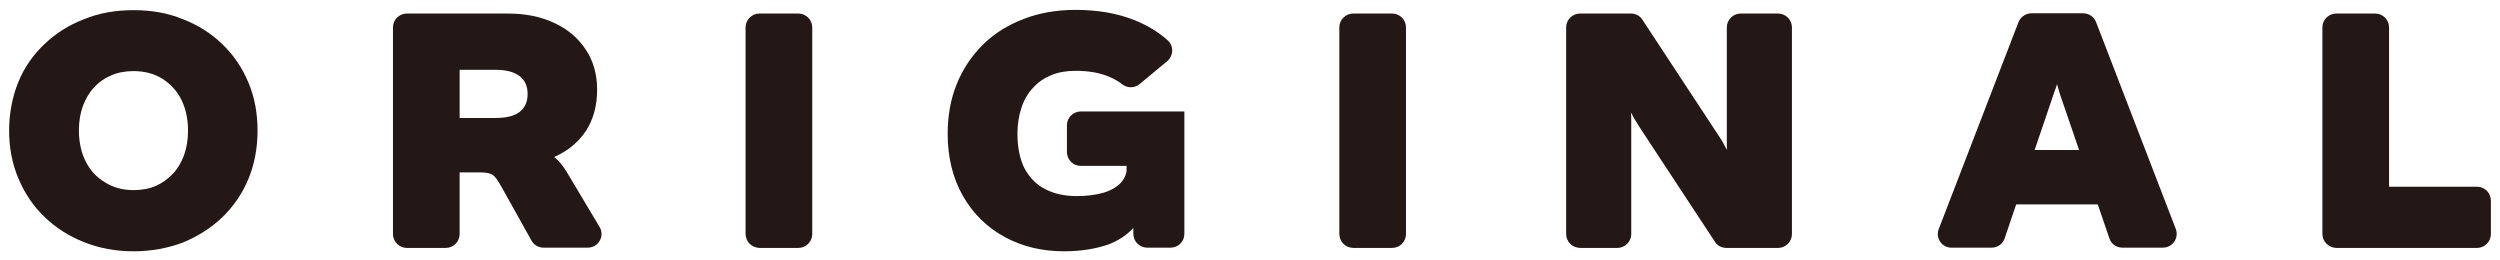 <?xml version="1.0" encoding="utf-8"?>
<!-- Generator: Adobe Illustrator 26.5.3, SVG Export Plug-In . SVG Version: 6.00 Build 0)  -->
<svg version="1.1" id="レイヤー_1" xmlns="http://www.w3.org/2000/svg" xmlns:xlink="http://www.w3.org/1999/xlink" x="0px"
	 y="0px" viewBox="0 0 960 100" style="enable-background:new 0 0 960 100;" xml:space="preserve">
<style type="text/css">
	.st0{fill:#231815;}
</style>
<path class="st0" d="M215.5,63c-0.9-1.1-1.8-2-2.7-2.7c0.1-0.1,0.3-0.1,0.4-0.2c5.1-2.3,9.1-5.7,11.9-10c2.8-4.4,4.2-9.6,4.2-15.7
	c0-5.9-1.5-11.1-4.4-15.4c-2.9-4.4-6.9-7.8-12.1-10.2c-5.1-2.4-11-3.6-17.7-3.6h-18.6h-6.4h-13.9c-2.9,0-5.3,2.4-5.3,5.3v79.4
	c0,2.9,2.4,5.3,5.3,5.3h15c2.9,0,5.3-2.4,5.3-5.3V66.2h7.8c2.3,0,3.9,0.3,4.8,0.9c1,0.6,2.1,2.2,3.5,4.7l11.5,20.6
	c0.9,1.7,2.7,2.7,4.6,2.7h17c4.1,0,6.7-4.5,4.5-8l-10.8-18.1C217.9,66.4,216.6,64.3,215.5,63z M176.5,45.3V26.8h13.7
	c4.1,0,7.2,0.8,9.3,2.4s3.1,3.9,3.1,6.9c0,3-1,5.3-3.1,6.9c-2.1,1.6-5.2,2.3-9.3,2.3C190.2,45.3,176.5,45.3,176.5,45.3z"/>
<g>
	<path class="st0" d="M744.5,87.9l30.6-79.4c0.8-2,2.8-3.4,5-3.4h19.8c2.2,0,4.2,1.3,5,3.4l30.6,79.4c1.3,3.5-1.2,7.2-5,7.2H815
		c-2.3,0-4.3-1.4-5-3.6l-18.9-55.1c-0.2-0.6-0.4-1.3-0.6-2c-0.2-0.7-0.4-1.5-0.6-2.1c-0.2,0.7-0.4,1.4-0.7,2.1
		c-0.3,0.7-0.5,1.4-0.7,2l-18.7,55.1c-0.7,2.2-2.8,3.6-5,3.6h-15.5C745.7,95.1,743.1,91.4,744.5,87.9z M771.1,78.5V57.6h38.6v20.9
		C809.7,78.5,771.1,78.5,771.1,78.5z"/>
</g>
<path class="st0" d="M601.4,89.8V10.5c0-2.9,2.4-5.3,5.3-5.3h19.6c1.8,0,3.5,0.9,4.4,2.4L659.9,52c0.6,0.9,1.2,1.8,1.7,2.7
	c0.5,1,1,1.9,1.6,2.9c-0.1-1-0.1-1.9-0.1-2.9s0-1.9,0-2.7V10.5c0-2.9,2.4-5.3,5.3-5.3h14.4c2.9,0,5.3,2.4,5.3,5.3v79.4
	c0,2.9-2.4,5.3-5.3,5.3h-19.9c-1.8,0-3.5-0.9-4.4-2.4L629.7,49c-0.6-1-1.2-1.9-1.8-2.9c-0.6-1-1.1-1.9-1.6-2.9
	c0.1,1,0.1,1.9,0.1,2.9s0,1.9,0,2.9v40.9c0,2.9-2.4,5.3-5.3,5.3h-14.4C603.7,95.1,601.4,92.8,601.4,89.8z"/>
<path class="st0" d="M408.6,96.5c-8.4,0-16-1.8-22.8-5.5s-12.1-8.9-16-15.7s-5.9-14.8-5.9-24c0-7,1.2-13.5,3.6-19.3
	c2.4-5.8,5.8-10.8,10.2-15.1s9.6-7.4,15.6-9.7c6-2.3,12.6-3.4,19.7-3.4c8.5,0,16.1,1.3,22.8,4c4.7,1.9,8.9,4.4,12.5,7.6
	c2.5,2.1,2.4,6-0.1,8.1l-10.6,8.8c-1.9,1.6-4.7,1.6-6.6,0.1c-1.7-1.3-3.6-2.4-5.8-3.2c-3.5-1.4-7.6-2-12.2-2c-3.4,0-6.5,0.5-9.2,1.6
	c-2.7,1.1-5.1,2.7-7,4.8c-2,2.1-3.5,4.6-4.5,7.6c-1,3-1.6,6.3-1.6,10c0,5.7,1,10.2,2.9,13.8c2,3.5,4.6,6.1,8.1,7.8
	c3.4,1.7,7.4,2.5,11.8,2.5c3.6,0,6.9-0.4,9.9-1.2c2.9-0.8,5.2-2.1,6.9-3.8c1.6-1.7,2.5-3.9,2.5-6.5l8.6,5.4c0,6.3-1.3,11.4-4,15.5
	c-2.6,4-6.4,7-11.3,9C421.1,95.5,415.3,96.5,408.6,96.5z M449.5,95.1h-9c-2.9,0-5.3-2.4-5.3-5.3V77.7l-2.6-0.7V63.7H415
	c-2.9,0-5.3-2.4-5.3-5.3V48.1c0-2.9,2.4-5.3,5.3-5.3h39.8v47C454.8,92.8,452.4,95.1,449.5,95.1z"/>
<path class="st0" d="M51.3,96.5c-6.9,0-13.2-1.2-19-3.5c-5.8-2.3-10.9-5.5-15.2-9.7c-4.3-4.1-7.6-9-10-14.7
	C4.7,63,3.5,56.8,3.5,50.2S4.7,37.3,7,31.6S12.7,21.1,17,17c4.3-4.1,9.4-7.4,15.2-9.6C38,5,44.4,3.9,51.3,3.9s13.2,1.1,19,3.5
	C76,9.6,81.1,12.8,85.4,17c4.3,4.1,7.6,9,10,14.7s3.5,11.8,3.5,18.5c0,6.7-1.2,12.9-3.5,18.5s-5.7,10.5-10,14.7
	c-4.3,4.1-9.3,7.3-15.1,9.7C64.5,95.3,58.1,96.5,51.3,96.5z M51.3,73c3.1,0,6-0.5,8.5-1.6c2.5-1.1,4.7-2.7,6.6-4.7
	c1.9-2,3.3-4.5,4.3-7.2c1-2.8,1.5-5.9,1.5-9.3c0-4.6-0.9-8.6-2.6-12s-4.2-6-7.3-8c-3.1-1.9-6.8-2.9-11-2.9c-3.1,0-6,0.5-8.5,1.6
	c-2.6,1.1-4.8,2.6-6.7,4.7c-1.9,2-3.3,4.5-4.3,7.2c-1,2.8-1.5,5.9-1.5,9.3c0,4.5,0.9,8.5,2.6,11.9c1.7,3.4,4.2,6.1,7.4,8
	C43.4,72,47.1,73,51.3,73z"/>
<path class="st0" d="M286.3,89.8V10.5c0-2.9,2.4-5.3,5.3-5.3h15c2.9,0,5.3,2.4,5.3,5.3v79.4c0,2.9-2.4,5.3-5.3,5.3h-15
	C288.7,95.1,286.3,92.8,286.3,89.8z"/>
<path class="st0" d="M514.3,89.8V10.5c0-2.9,2.4-5.3,5.3-5.3h15c2.9,0,5.3,2.4,5.3,5.3v79.4c0,2.9-2.4,5.3-5.3,5.3h-15
	C516.6,95.1,514.3,92.8,514.3,89.8z"/>
<path class="st0" d="M891.8,89.8V10.5c0-2.9,2.4-5.3,5.3-5.3h15c2.9,0,5.3,2.4,5.3,5.3v61.2h33.8c2.9,0,5.3,2.4,5.3,5.3v12.9
	c0,2.9-2.4,5.3-5.3,5.3h-54.1C894.2,95.1,891.8,92.8,891.8,89.8z"/>
</svg>
